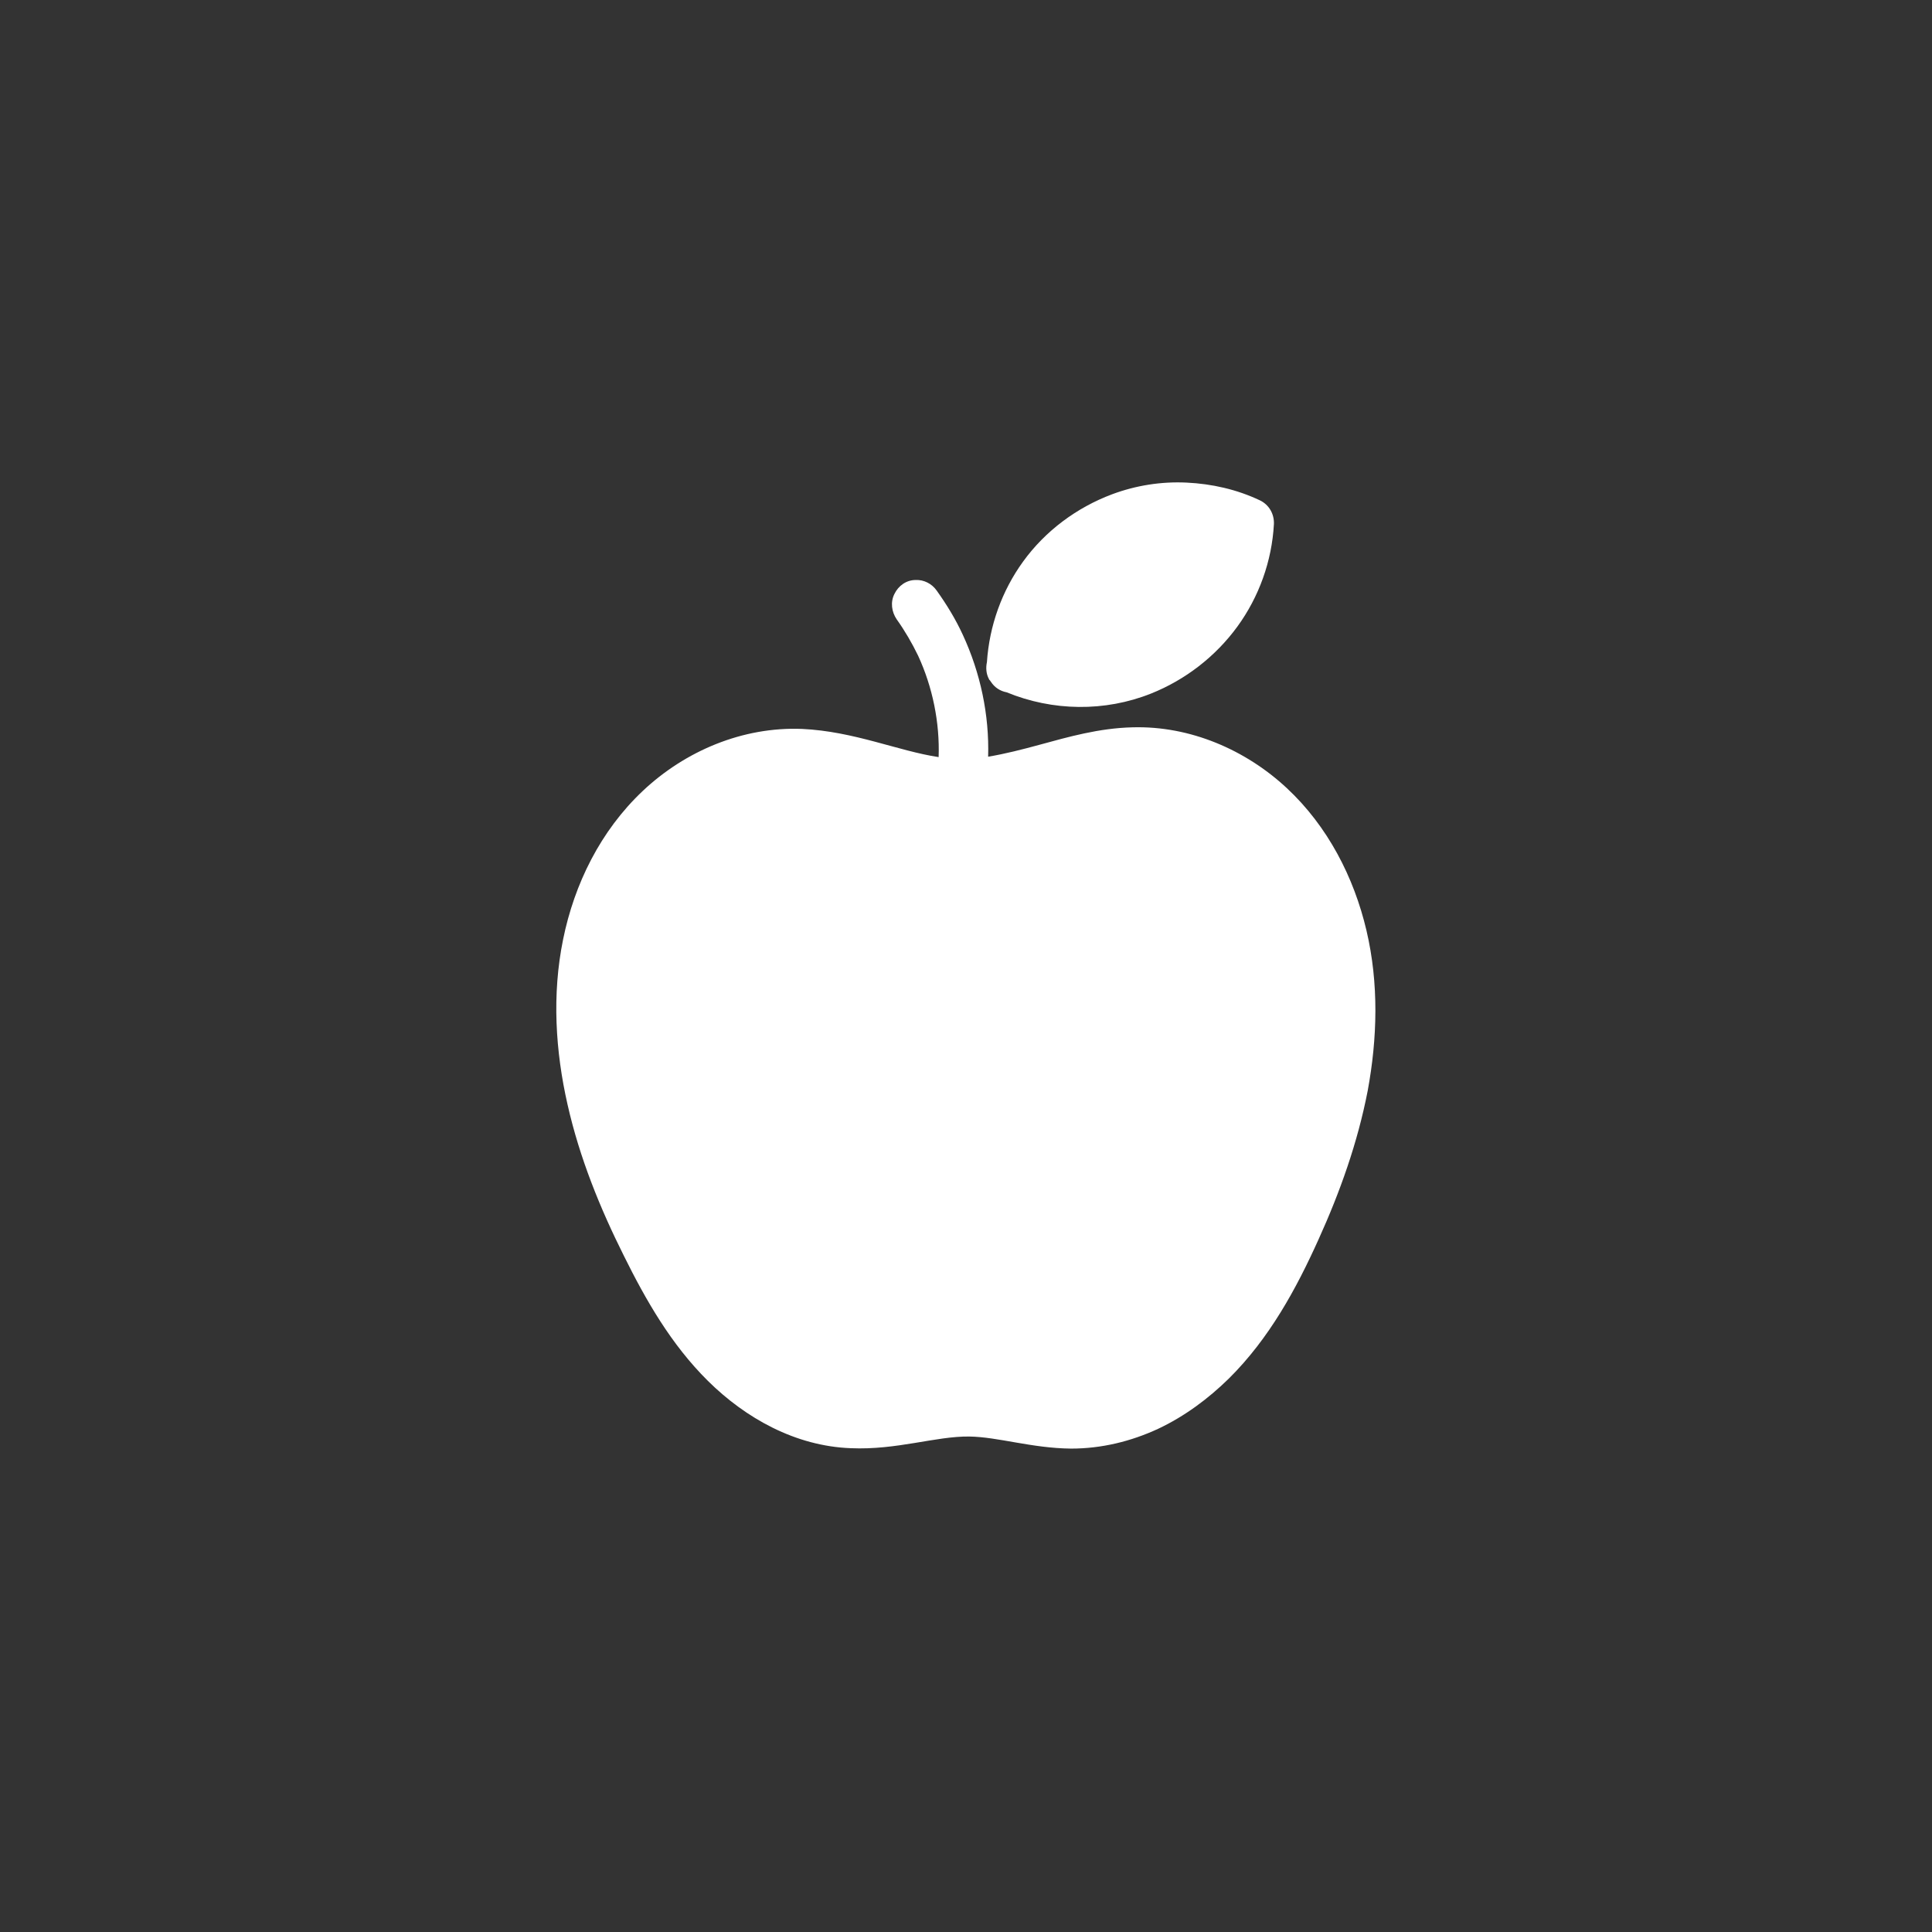 <?xml version="1.0" encoding="UTF-8"?>
<svg id="Solid" xmlns="http://www.w3.org/2000/svg" viewBox="0 0 48 48">
  <rect x="0" y="0" width="48" height="48" fill="#333333" stroke="none"/>
  <defs>
    <style>
      .cls-1 {
        fill: #fff;
      }
    </style>
  </defs>
  <path class="cls-1" d="M33.95,23.12c-.31-1.32-.96-2.59-1.98-3.54-1.02-.95-2.4-1.55-3.83-1.51-.84.02-1.6.24-2.3.43-.44.12-.87.23-1.29.3.03-1.04-.19-2.08-.63-3.03-.18-.39-.4-.75-.65-1.1-.12-.17-.32-.27-.52-.26-.23,0-.43.14-.53.35-.1.2-.07.44.06.63.2.28.38.59.53.9.36.78.54,1.66.51,2.52-1-.15-2.1-.64-3.39-.7-1.48-.06-2.91.55-3.96,1.54-1.05.99-1.7,2.31-1.98,3.69-.28,1.37-.19,2.78.11,4.1.3,1.33.81,2.58,1.4,3.76.54,1.09,1.17,2.2,2.09,3.11.93.92,2.17,1.62,3.55,1.67,1.14.05,2.11-.3,2.94-.29.72.01,1.55.29,2.53.3.76,0,1.49-.18,2.16-.49.66-.31,1.25-.75,1.76-1.25,1.01-1,1.68-2.24,2.23-3.46.53-1.17.97-2.4,1.22-3.69.24-1.3.28-2.66-.03-3.98Z"/>
  <path class="cls-1" d="M24.6,16.91s.01.02.02.03c.09.14.23.23.39.26,1.14.47,2.44.49,3.59.03.85-.34,1.6-.92,2.14-1.66.54-.74.86-1.63.91-2.55.01-.25-.12-.48-.35-.59-.57-.27-1.19-.41-1.82-.44-.63-.03-1.26.07-1.85.29-.88.33-1.66.91-2.21,1.67-.53.73-.84,1.6-.9,2.5-.03.14-.02.29.05.42,0,.01.01.02.02.03Z"/>
</svg>